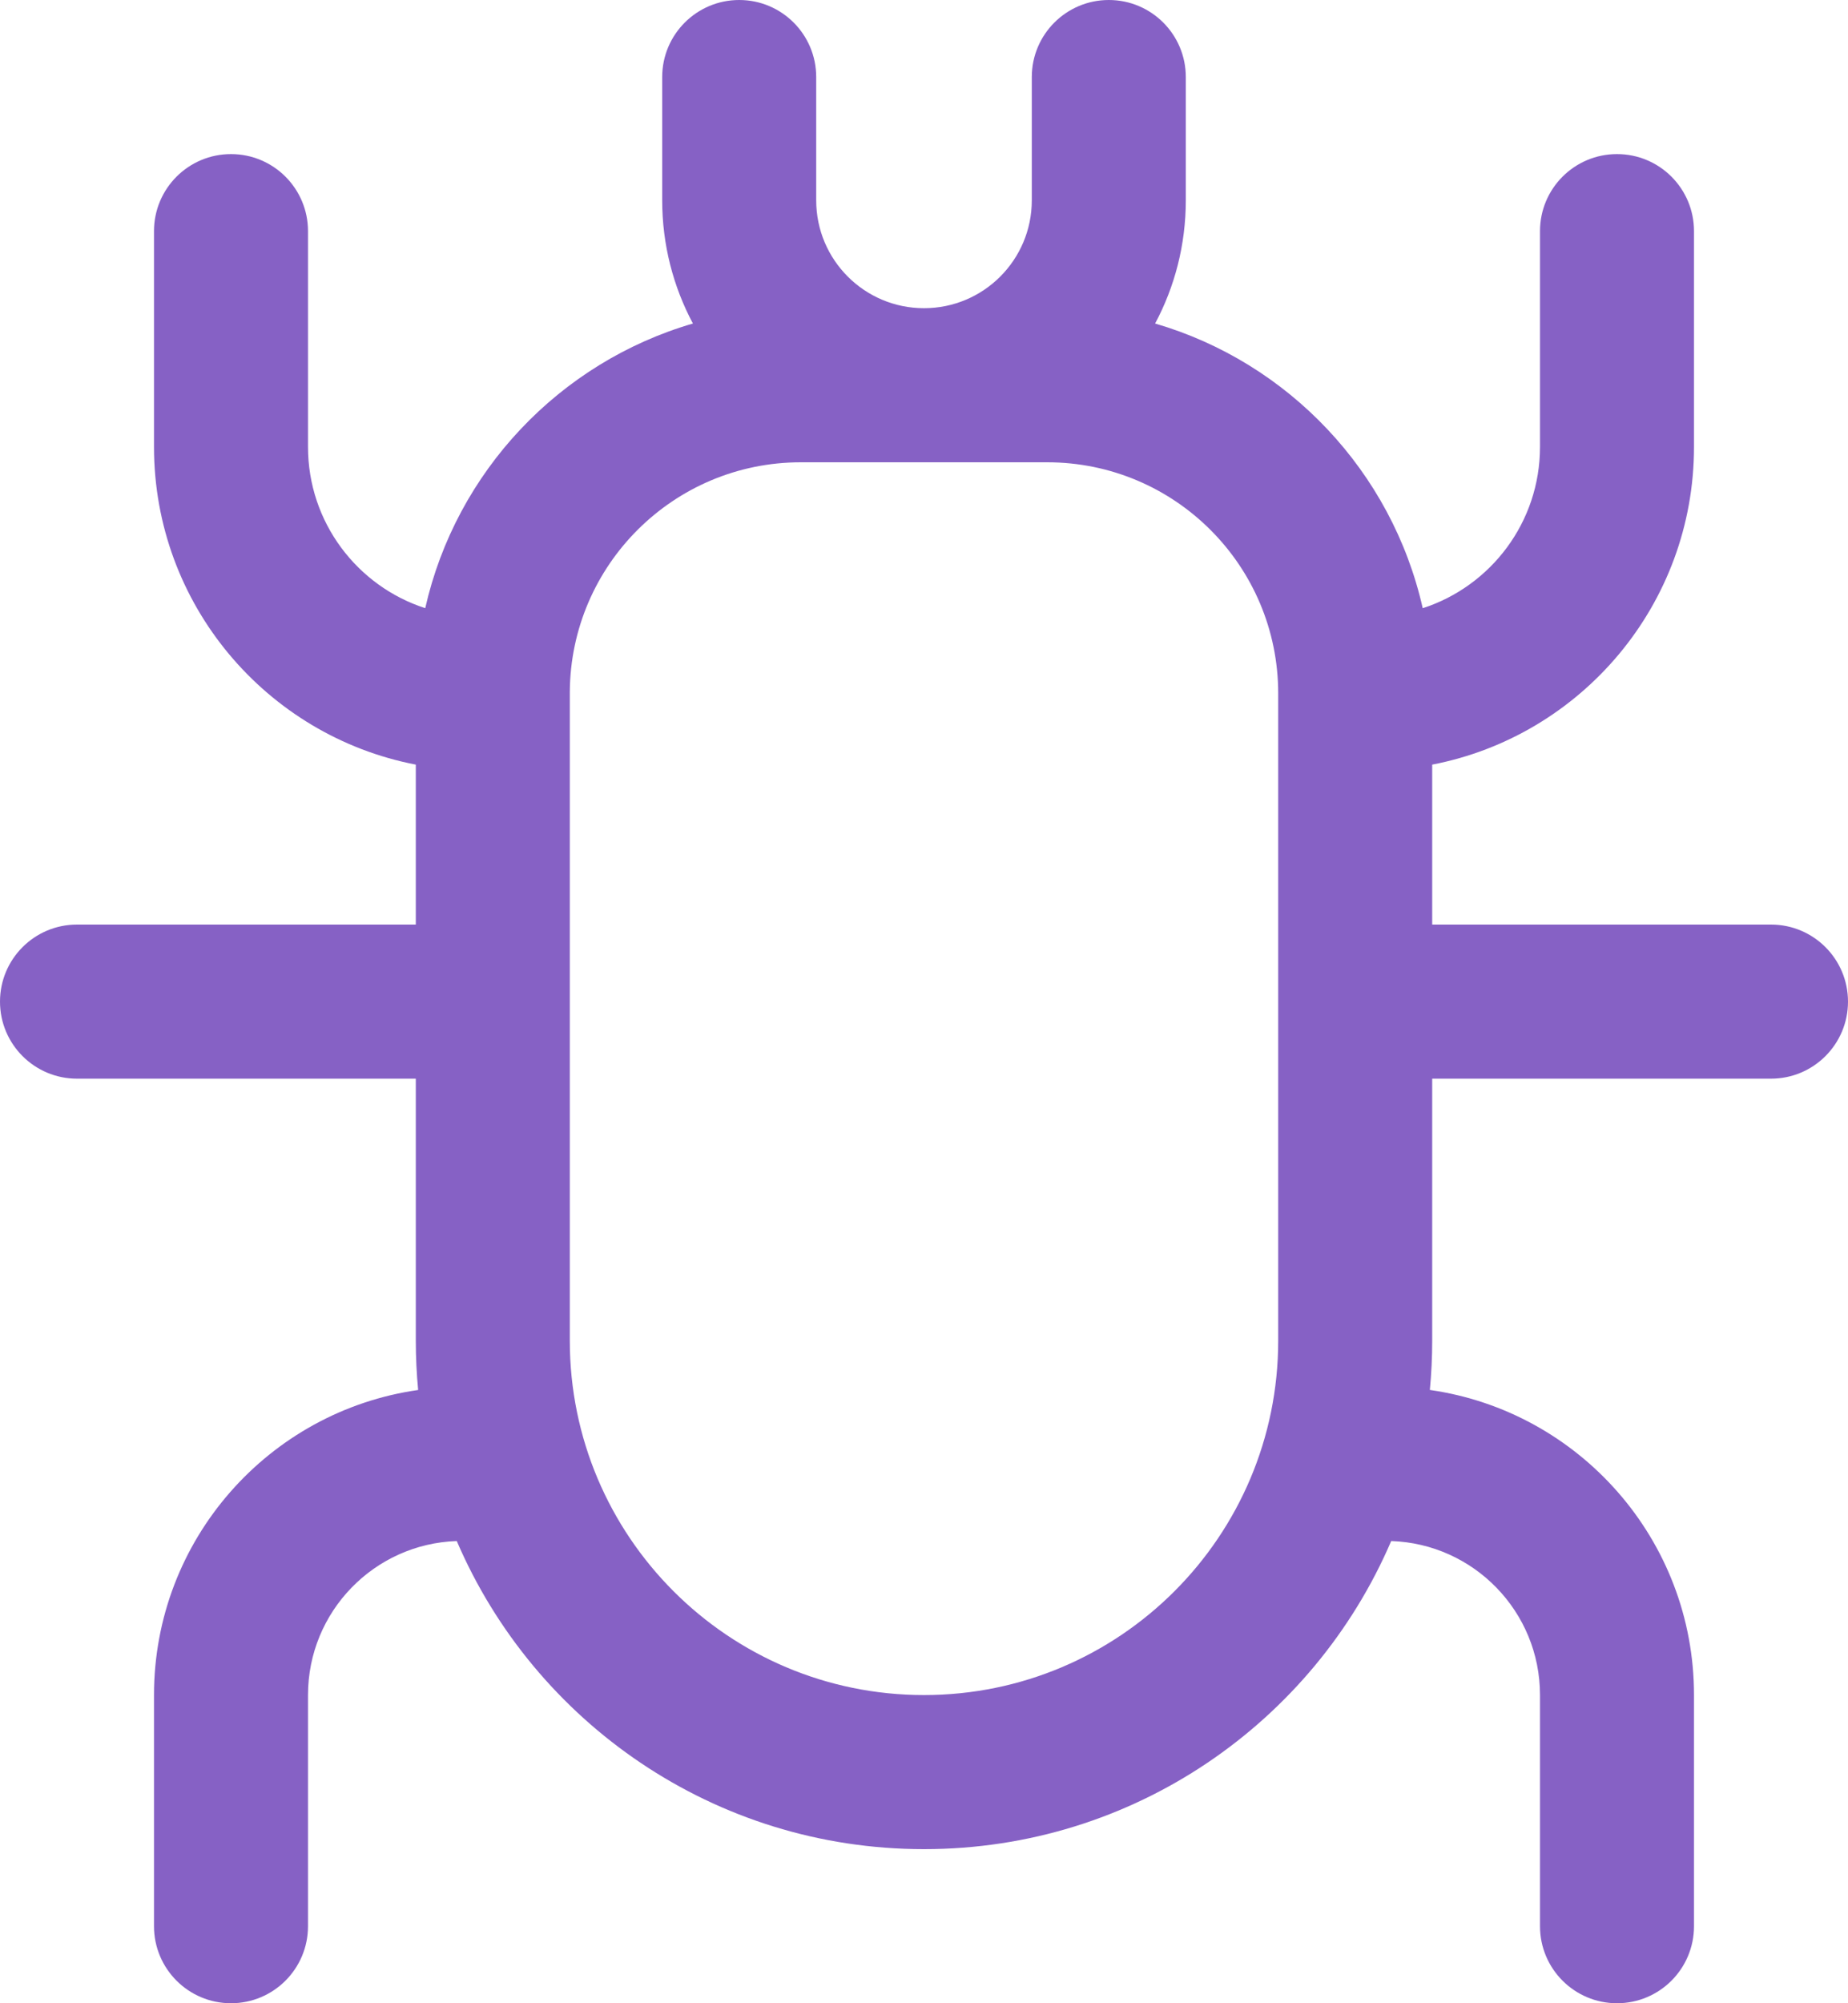 <?xml version="1.0" encoding="UTF-8"?> <svg xmlns="http://www.w3.org/2000/svg" width="48" height="52" viewBox="0 0 48 52" fill="none"><path d="M21.2 2C21.2 0.895 20.305 0 19.2 0C18.096 0 17.2 0.895 17.2 2V5.2C17.2 6.356 17.489 7.445 17.998 8.398C14.534 9.407 11.847 12.24 11.045 15.787C9.278 15.216 8 13.557 8 11.6V6C8 4.895 7.105 4 6 4C4.895 4 4 4.895 4 6V11.6C4 15.692 6.926 19.101 10.8 19.848V24H2C0.895 24 0 24.895 0 26C0 27.105 0.895 28 2 28H10.8V34.8C10.8 35.232 10.821 35.659 10.861 36.081C6.982 36.633 4 39.968 4 44V50C4 51.105 4.895 52 6 52C7.105 52 8 51.105 8 50V44C8 41.836 9.718 40.074 11.864 40.002C13.883 44.706 18.557 48 24 48C29.443 48 34.116 44.706 36.135 40.002C38.282 40.074 40 41.836 40 44V50C40 51.105 40.895 52 42 52C43.105 52 44 51.105 44 50V44C44 39.968 41.017 36.633 37.139 36.08C37.179 35.659 37.2 35.232 37.2 34.8V28H46C47.105 28 48 27.105 48 26C48 24.895 47.105 24 46 24H37.2V19.848C41.074 19.101 44 15.692 44 11.6V6C44 4.895 43.105 4 42 4C40.895 4 40 4.895 40 6V11.6C40 13.557 38.722 15.216 36.954 15.788C36.153 12.24 33.466 9.408 30.003 8.398C30.512 7.445 30.8 6.356 30.8 5.2V2C30.8 0.895 29.905 0 28.8 0C27.696 0 26.8 0.895 26.8 2V5.2C26.8 6.746 25.547 8 24 8C22.454 8 21.2 6.746 21.2 5.2V2ZM14.8 26L14.8 25.972V18.04L14.8 18L14.8 17.965C14.819 14.668 17.498 12 20.8 12H27.2C30.514 12 33.2 14.686 33.2 18V34.8C33.2 39.881 29.081 44 24 44C18.919 44 14.8 39.881 14.8 34.8V26.028L14.8 26Z" fill="#8661C5"></path></svg> 